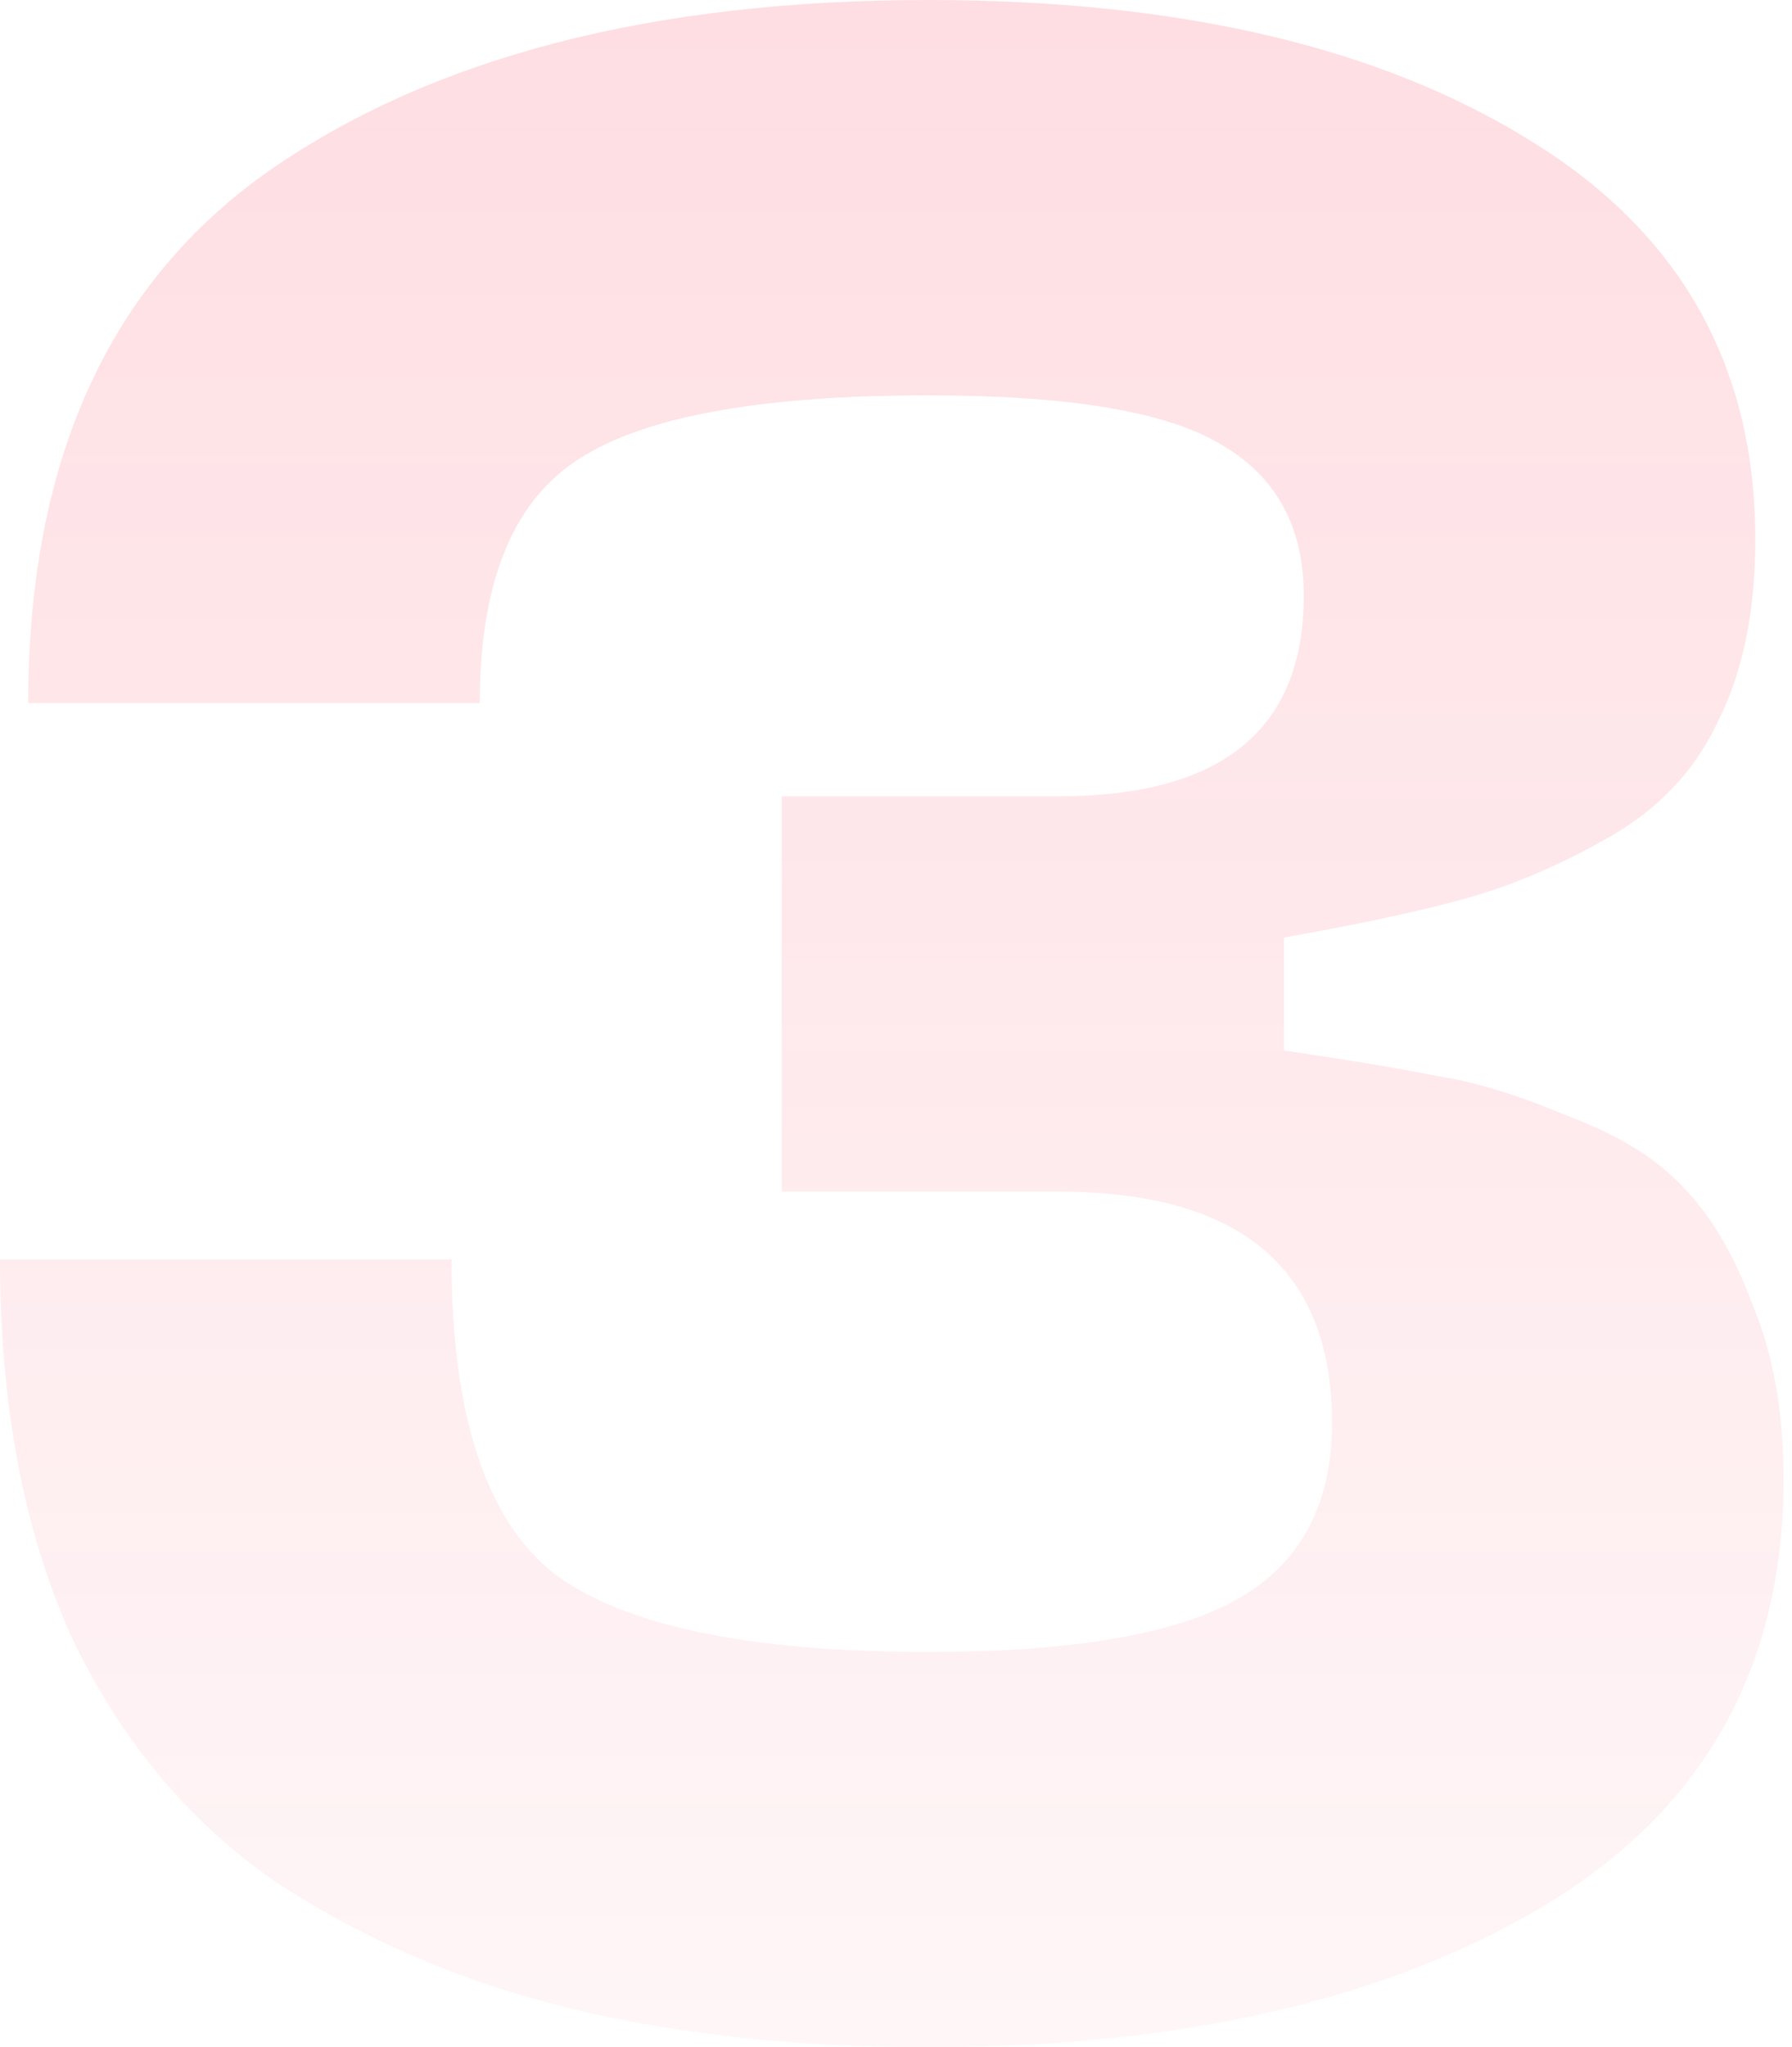<?xml version="1.0" encoding="UTF-8"?> <svg xmlns="http://www.w3.org/2000/svg" width="127" height="145" viewBox="0 0 127 145" fill="none"> <path d="M2.38419e-07 89.2H32C32 100.133 34.4 107.533 39.2 111.4C44.133 115.133 53 117 65.8 117C76.067 117 83.4 115.733 87.8 113.2C92.2 110.667 94.4 106.533 94.4 100.8C94.4 89.867 87.933 84.4 75 84.4H55.4V56.4H75C86.6 56.4 92.4 51.667 92.4 42.2C92.4 37.267 90.4 33.667 86.4 31.4C82.533 29.133 75.667 28 65.8 28C53.533 28 45.133 29.6 40.6 32.8C36.2 35.867 34 41.533 34 49.8H2C2 32.6 7.733 20 19.2 12C30.8 4 46.333 -6.67572e-06 65.8 -6.67572e-06C83.4 -6.67572e-06 97.533 3.267 108.2 9.8C119 16.333 124.4 25.8 124.4 38.2C124.4 43.267 123.533 47.533 121.8 51C120.2 54.467 117.667 57.2 114.2 59.2C110.733 61.2 107.333 62.667 104 63.6C100.667 64.533 96.333 65.467 91 66.4V74.4C95.533 75.067 99.133 75.667 101.8 76.2C104.467 76.6 107.533 77.533 111 79C114.6 80.333 117.333 82 119.2 84C121.2 86 122.867 88.8 124.2 92.4C125.667 95.867 126.4 100 126.4 104.8C126.4 118.133 120.733 128.2 109.4 135C98.2 141.667 83.667 145 65.8 145C56.333 145 47.8 144.067 40.2 142.2C32.6 140.333 25.667 137.333 19.4 133.2C13.267 128.933 8.467 123.133 5 115.8C1.667 108.333 2.38419e-07 99.467 2.38419e-07 89.2Z" fill="url(#paint0_linear)"></path> <defs> <linearGradient id="paint0_linear" x1="65.5" y1="-18" x2="65.5" y2="202" gradientUnits="userSpaceOnUse"> <stop stop-color="#F70F31" stop-opacity="0.15"></stop> <stop offset="1" stop-color="#F70F31" stop-opacity="0"></stop> </linearGradient> </defs> </svg> 